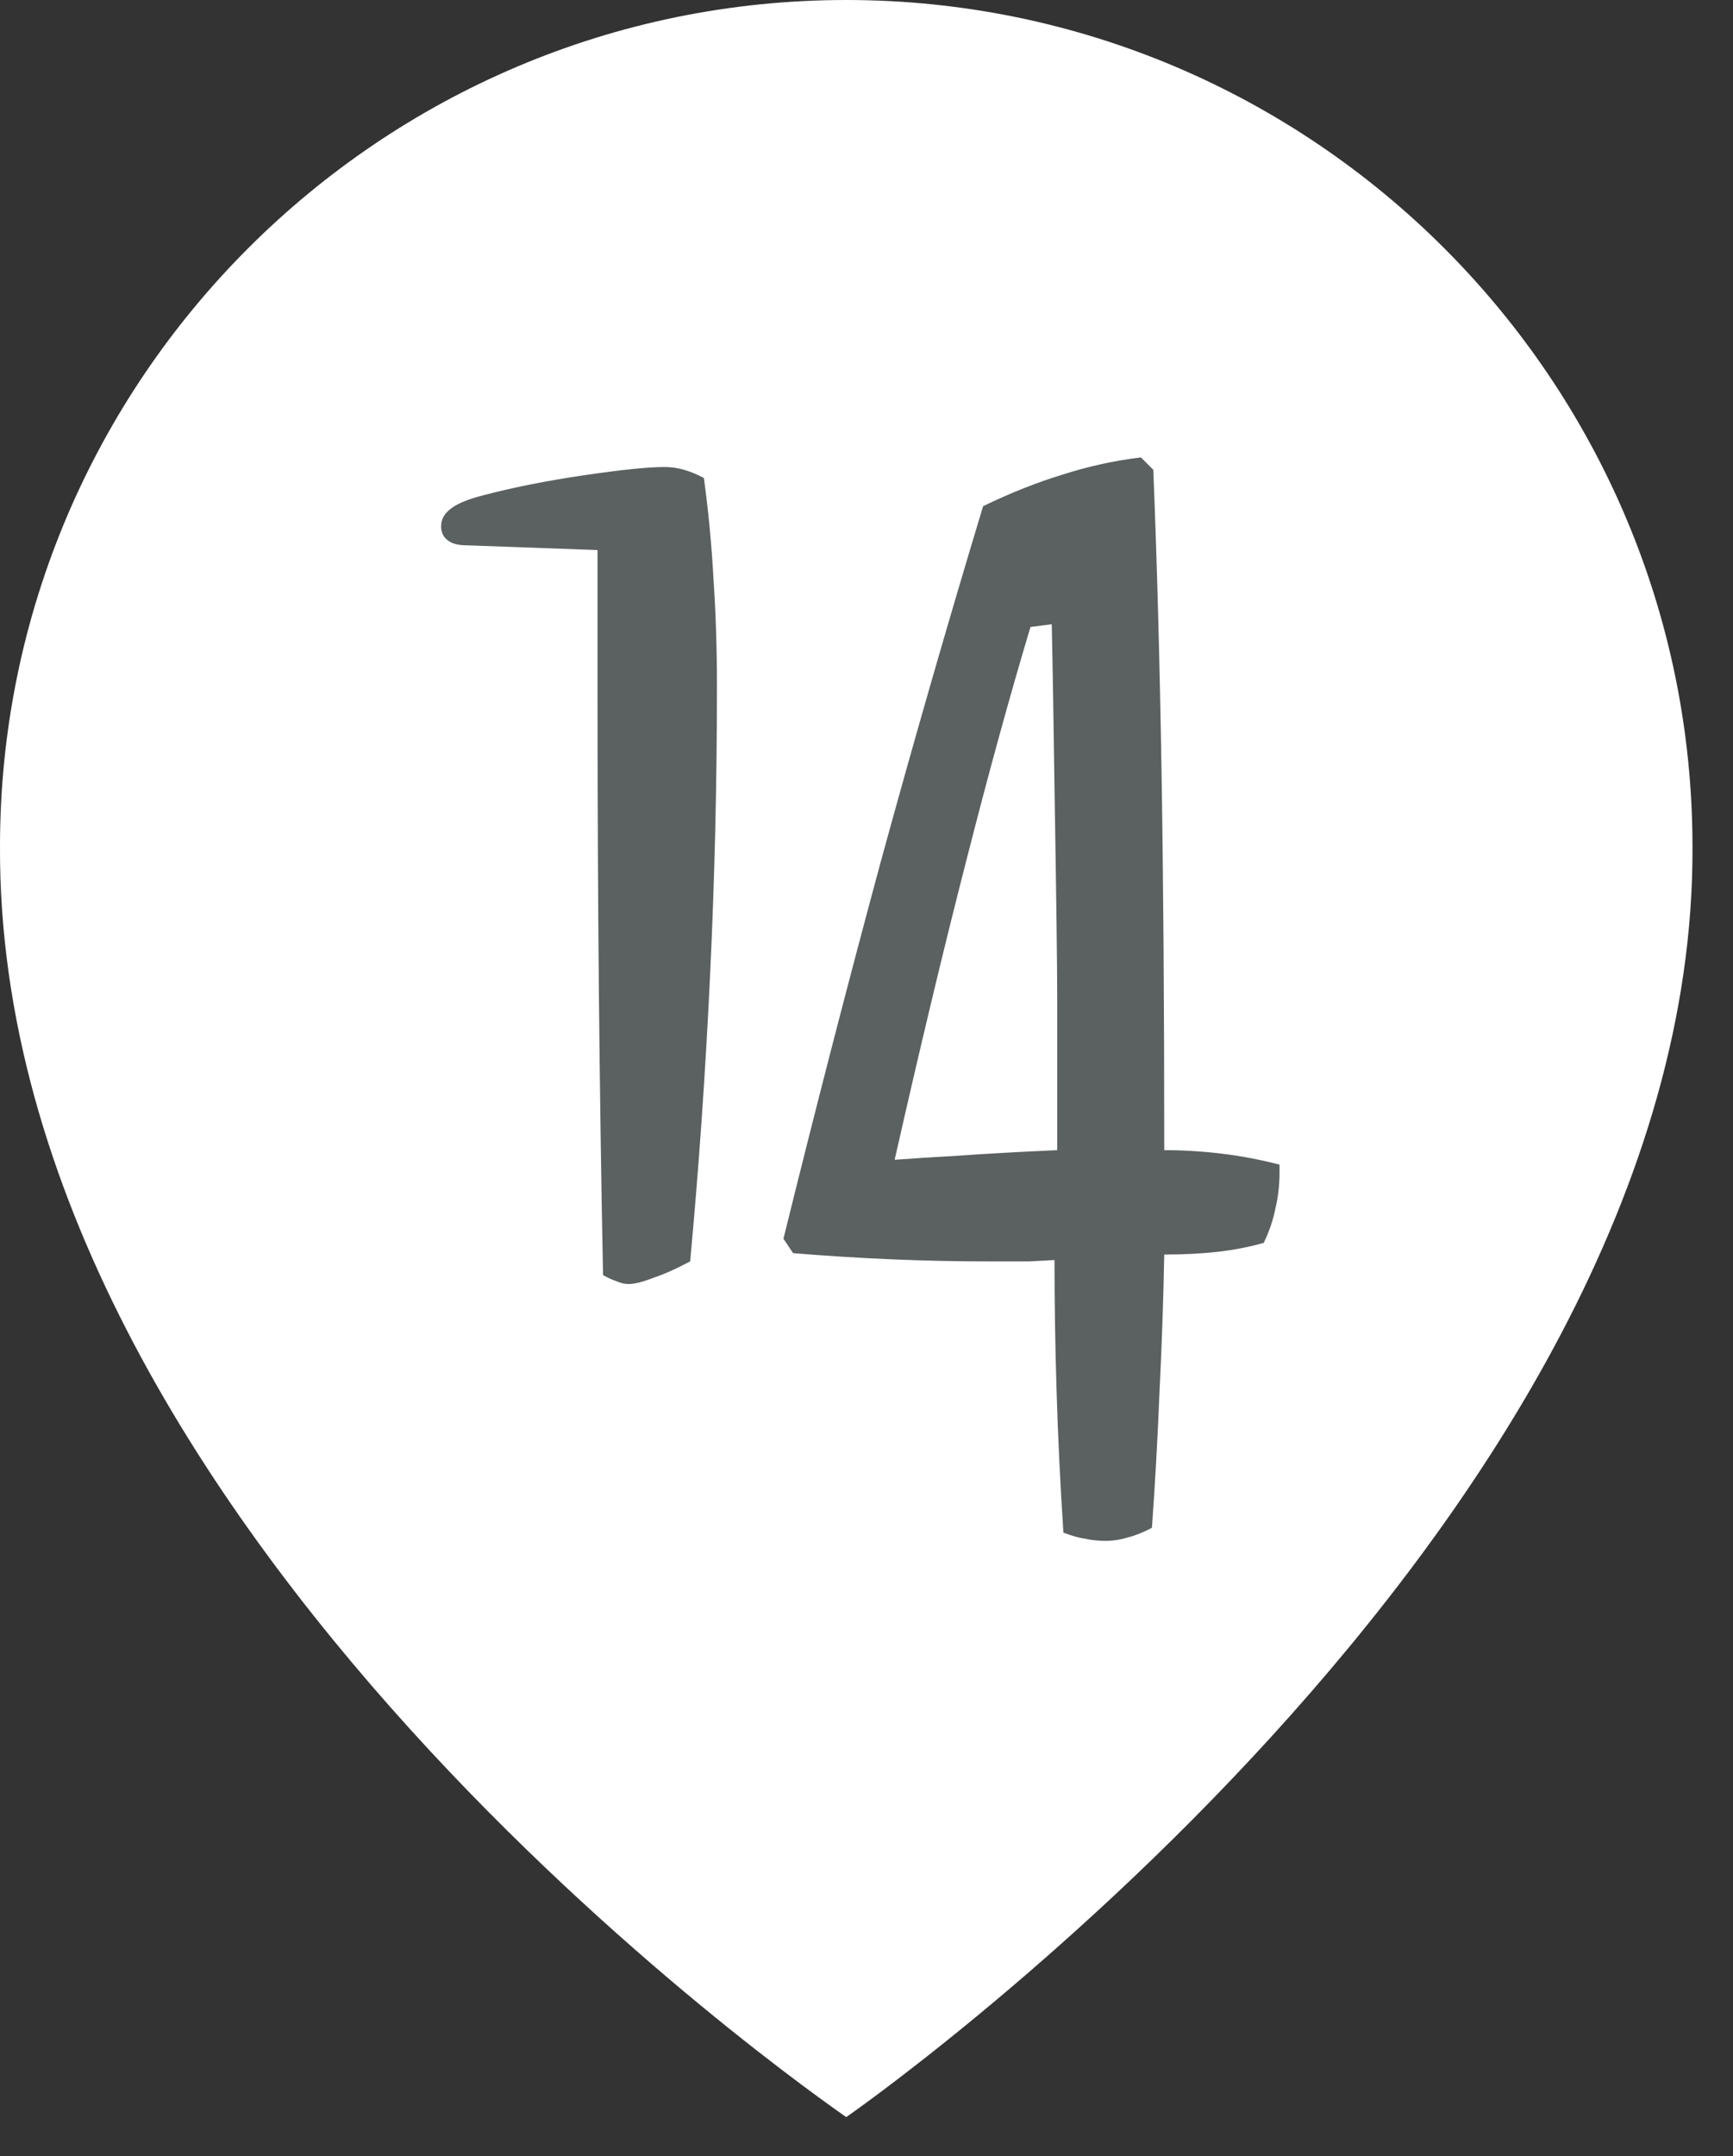 <?xml version="1.0" encoding="UTF-8"?> <svg xmlns="http://www.w3.org/2000/svg" width="37" height="46" viewBox="0 0 37 46" fill="none"><rect x="0" y="0" width="37" height="46" fill="#333333" stroke="none"/> <path d="M18.067 0C8.106 0 0 8.105 0 18.056C-0.065 32.612 17.381 44.681 18.067 45.169C18.067 45.169 36.2 32.612 36.135 18.067C36.135 8.105 28.029 0 18.067 0Z" fill="white"></path> <path d="M15.028 10.198C15.126 10.911 15.194 11.629 15.233 12.352C15.282 13.074 15.307 13.836 15.307 14.637C15.307 16.697 15.258 18.758 15.16 20.818C15.062 22.879 14.921 24.91 14.735 26.912C14.442 27.068 14.179 27.186 13.944 27.264C13.72 27.352 13.544 27.395 13.417 27.395C13.339 27.395 13.256 27.376 13.168 27.337C13.08 27.308 12.982 27.264 12.875 27.205C12.836 25.242 12.807 23.25 12.787 21.229C12.768 19.207 12.758 17.142 12.758 15.032V11.736L9.96 11.634C9.784 11.634 9.652 11.6 9.564 11.531C9.467 11.463 9.418 11.36 9.418 11.224C9.418 11.077 9.491 10.95 9.638 10.843C9.784 10.735 10.014 10.643 10.326 10.565C10.961 10.398 11.674 10.257 12.465 10.14C13.256 10.023 13.832 9.964 14.193 9.964C14.33 9.964 14.467 9.983 14.604 10.023C14.74 10.062 14.882 10.12 15.028 10.198ZM22.455 13.318L22.001 13.377C21.561 14.842 21.102 16.512 20.624 18.387C20.145 20.252 19.638 22.371 19.101 24.744C19.491 24.715 19.95 24.686 20.477 24.656C21.005 24.617 21.703 24.578 22.572 24.539V21.331C22.572 20.667 22.553 19.163 22.514 16.819C22.494 15.364 22.475 14.197 22.455 13.318ZM22.704 32.698C22.636 31.653 22.587 30.643 22.558 29.666C22.528 28.699 22.514 27.771 22.514 26.883C22.348 26.893 22.167 26.902 21.972 26.912C21.776 26.912 21.488 26.912 21.107 26.912C20.424 26.912 19.735 26.898 19.042 26.868C18.349 26.839 17.645 26.795 16.933 26.736L16.727 26.429C17.411 23.655 18.105 20.97 18.808 18.372C19.52 15.774 20.248 13.25 20.99 10.799C21.576 10.516 22.143 10.291 22.689 10.125C23.236 9.949 23.793 9.827 24.359 9.759L24.623 10.023C24.701 11.946 24.76 14.09 24.799 16.453C24.838 18.816 24.857 21.512 24.857 24.539C25.268 24.539 25.673 24.564 26.073 24.612C26.483 24.661 26.898 24.739 27.318 24.847V25.023C27.318 25.286 27.289 25.54 27.23 25.784C27.182 26.028 27.099 26.273 26.981 26.517C26.669 26.605 26.342 26.668 26 26.707C25.658 26.746 25.277 26.766 24.857 26.766C24.838 27.752 24.804 28.733 24.755 29.71C24.716 30.686 24.662 31.648 24.594 32.596C24.408 32.693 24.237 32.762 24.081 32.801C23.925 32.85 23.764 32.874 23.598 32.874C23.451 32.874 23.31 32.859 23.173 32.83C23.036 32.81 22.88 32.767 22.704 32.698Z" fill="#5B6061"></path> </svg> 